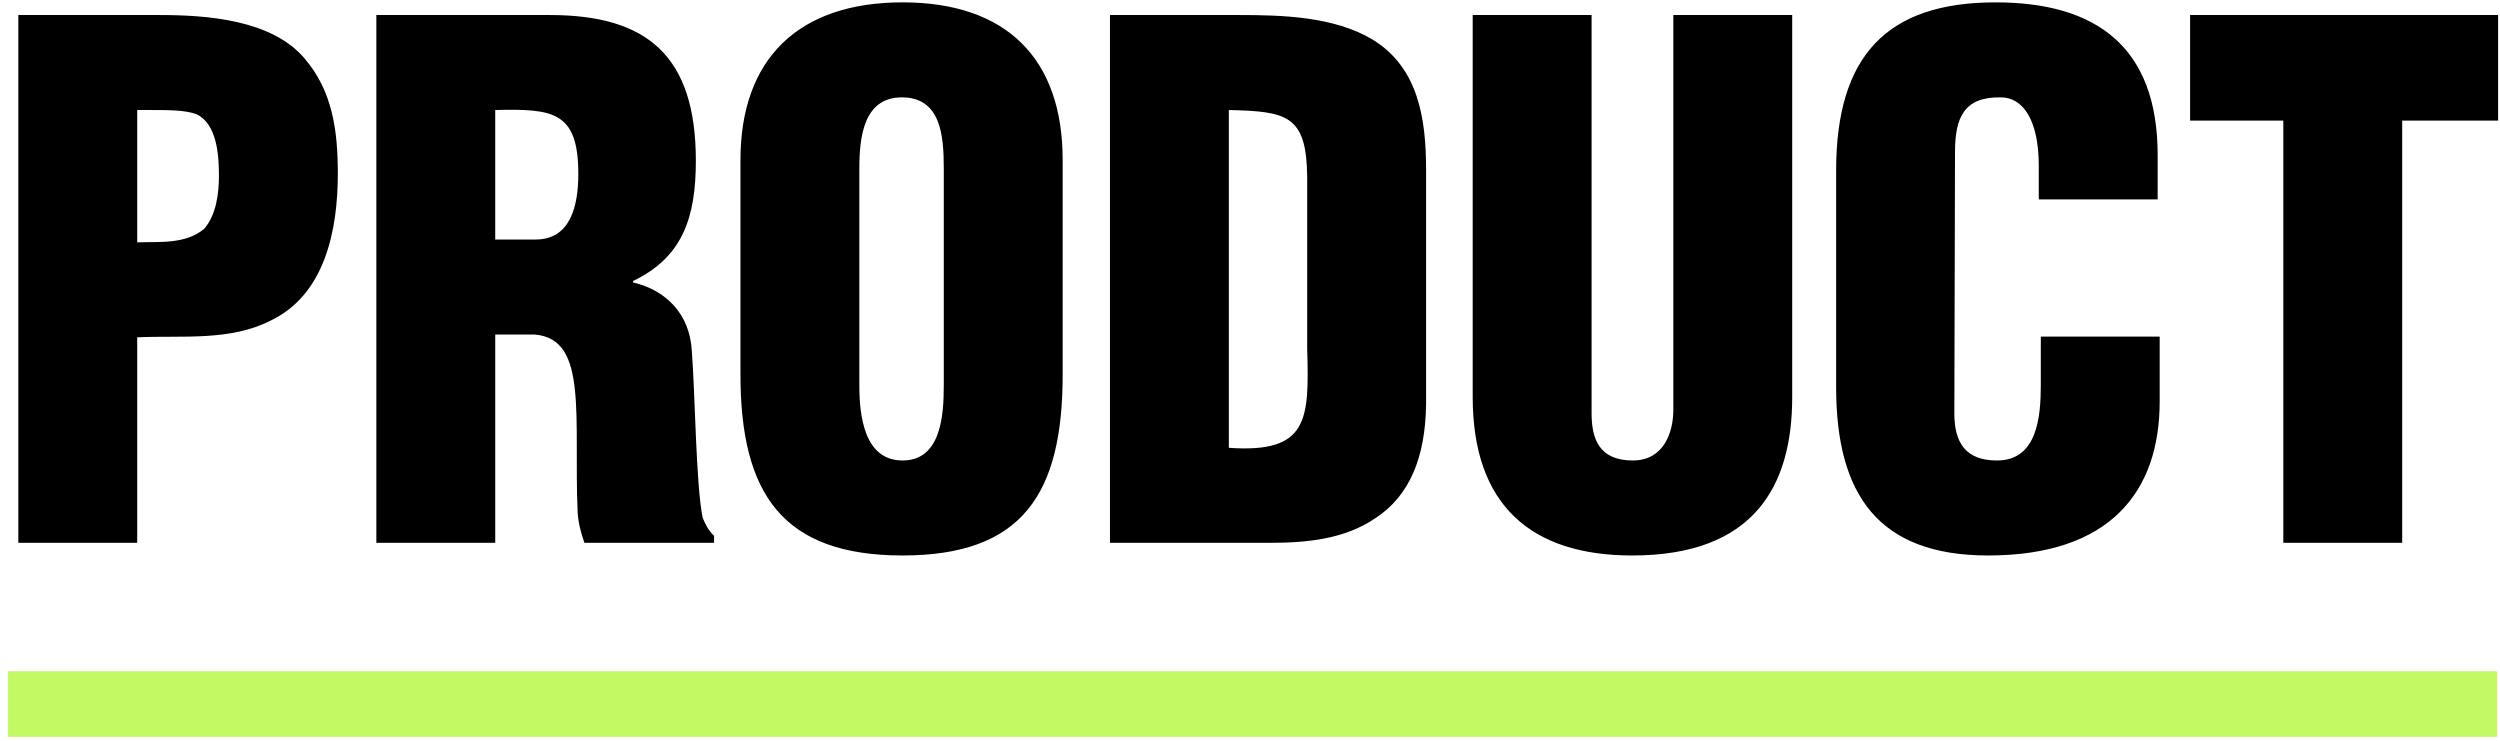 <svg xmlns="http://www.w3.org/2000/svg" width="270" height="80" viewBox="0 0 270 80"><path d="M1.98 58.623v-57h15.247c4.96 0 12.109.456 15.684 4.712 2.991 3.496 3.574 7.752 3.574 12.388 0 6.156-1.386 13.072-7.222 15.884-4.449 2.28-9.629 1.596-14.444 1.824v22.192H1.98zm12.839-32.452c2.408-.076 5.18.229 7.223-1.444 1.313-1.52 1.604-3.8 1.604-5.776 0-2.204-.219-5.548-2.407-6.612-1.24-.456-2.991-.456-5.033-.456h-1.387v14.288zM53.485 58.623H40.646v-57h18.748c10.505 0 15.757 4.408 15.757 15.732 0 6.08-1.386 10.412-6.785 12.996v.152c3.575.835 6.128 3.42 6.347 7.372.365 4.561.438 14.364 1.168 18.012.291.761.656 1.444 1.24 1.977v.76H63.115c-.365-1.063-.657-2.127-.729-3.268-.22-5.016.072-9.729-.292-13.225-.364-3.496-1.386-5.775-4.377-6.003h-4.231v22.495zm0-32.756h4.378c3.72 0 4.595-3.572 4.595-7.068 0-6.764-2.698-7.068-8.973-6.917v13.985zM114.767 40.459c0 12.845-4.305 19.532-17.289 19.532-12.985 0-17.508-6.688-17.508-19.532v-23.18C79.97 6.335 86.243.255 97.478.255s17.289 6.08 17.289 17.024v23.18zm-12.839-22.268c0-3.496-.292-7.676-4.523-7.676-4.085 0-4.596 4.18-4.596 7.676V41.6c0 3.268.511 8.132 4.669 8.132s4.45-4.864 4.45-8.132V18.191zM119.876 58.623v-57h13.934c4.669 0 10.285.152 14.443 2.66 4.961 3.041 5.764 8.588 5.764 14.061v25.308c-.073 5.7-1.751 9.88-5.472 12.312-3.355 2.281-7.44 2.66-11.38 2.66h-17.289zm12.839-10.26c8.608.608 8.681-3.04 8.462-10.64v-18.62c-.072-6.688-2.188-7.068-8.462-7.221v36.481zM159.052 1.623h12.84v43.016c0 2.736.802 5.093 4.449 5.093 3.356 0 4.378-3.04 4.378-5.472V1.623h12.839v41.269c0 9.651-4.158 17.1-17.289 17.1-10.87 0-17.217-5.396-17.217-17.1V1.623zM220.187 21.535v-3.648c0-4.864-1.678-7.372-4.085-7.372-4.012-.076-4.961 2.204-4.961 5.928l-.072 28.196c0 3.192 1.239 5.093 4.596 5.093 4.377 0 4.742-4.712 4.742-8.208v-5.168h12.839v6.992c0 9.805-5.398 16.644-18.53 16.644-11.816 0-16.413-6.536-16.413-18.164V18.419c0-12.388 5.472-18.164 17.216-18.164 10.942 0 17.508 4.864 17.508 16.492v4.788h-12.84zM236.531 1.623h33.265v11.4h-10.359v45.6h-12.839v-45.6h-10.066v-11.4z"/><path fill="none" stroke="#C3FA64" stroke-width="7.087" stroke-miterlimit="10" d="M.869 76.039h268.822"/></svg>